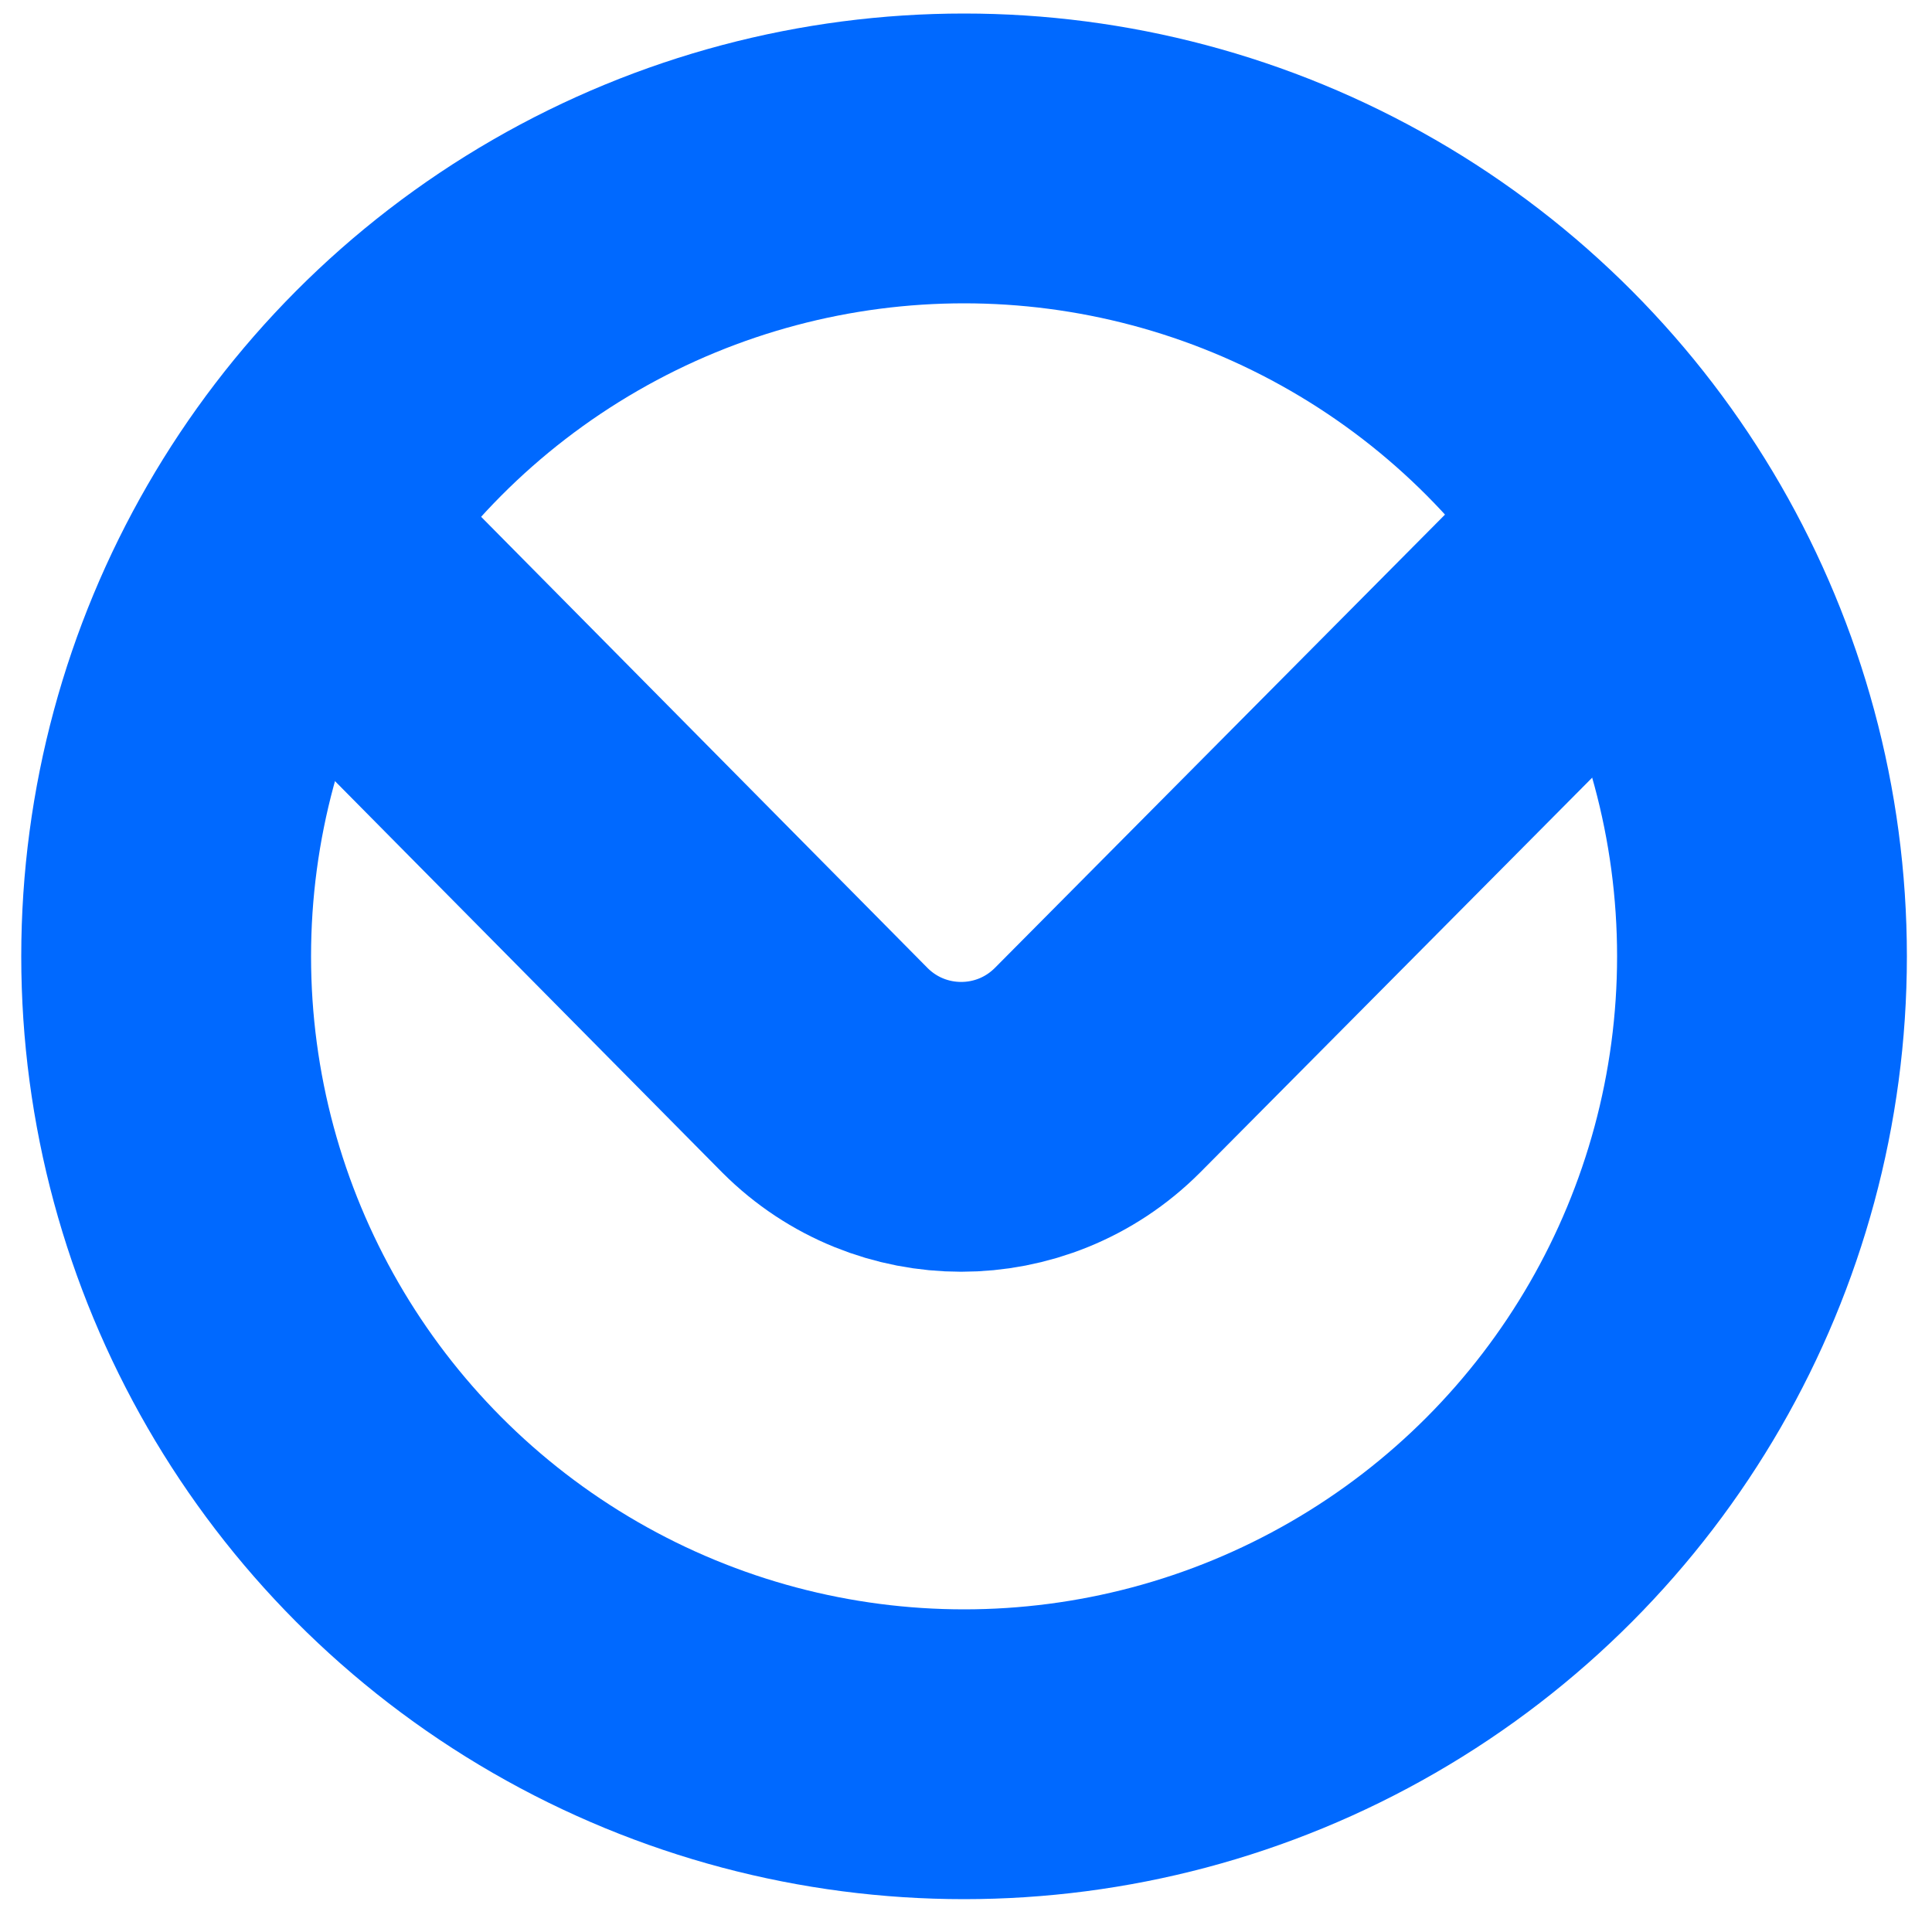 <?xml version="1.0" encoding="utf-8"?>
<!-- Generator: Adobe Illustrator 19.0.0, SVG Export Plug-In . SVG Version: 6.00 Build 0)  -->
<svg version="1.1" id="Layer_1" xmlns="http://www.w3.org/2000/svg" xmlns:xlink="http://www.w3.org/1999/xlink" x="0px" y="0px"
	 viewBox="0 0 100 100" style="enable-background:new 0 0 100 100;" xml:space="preserve">
<style type="text/css">
	.st0{fill:none;stroke:#0069FF;stroke-width:15;stroke-miterlimit:10;}
</style>
<circle id="XMLID_1_" class="st0" cx="49.9" cy="49.5" r="41.3"/>
<g id="XMLID_3_">
	<path id="XMLID_12_" class="st0" d="M14.6,27l28.1,28.4c3.9,3.9,10.2,3.9,14.1,0L85,27"/>
</g>
</svg>
